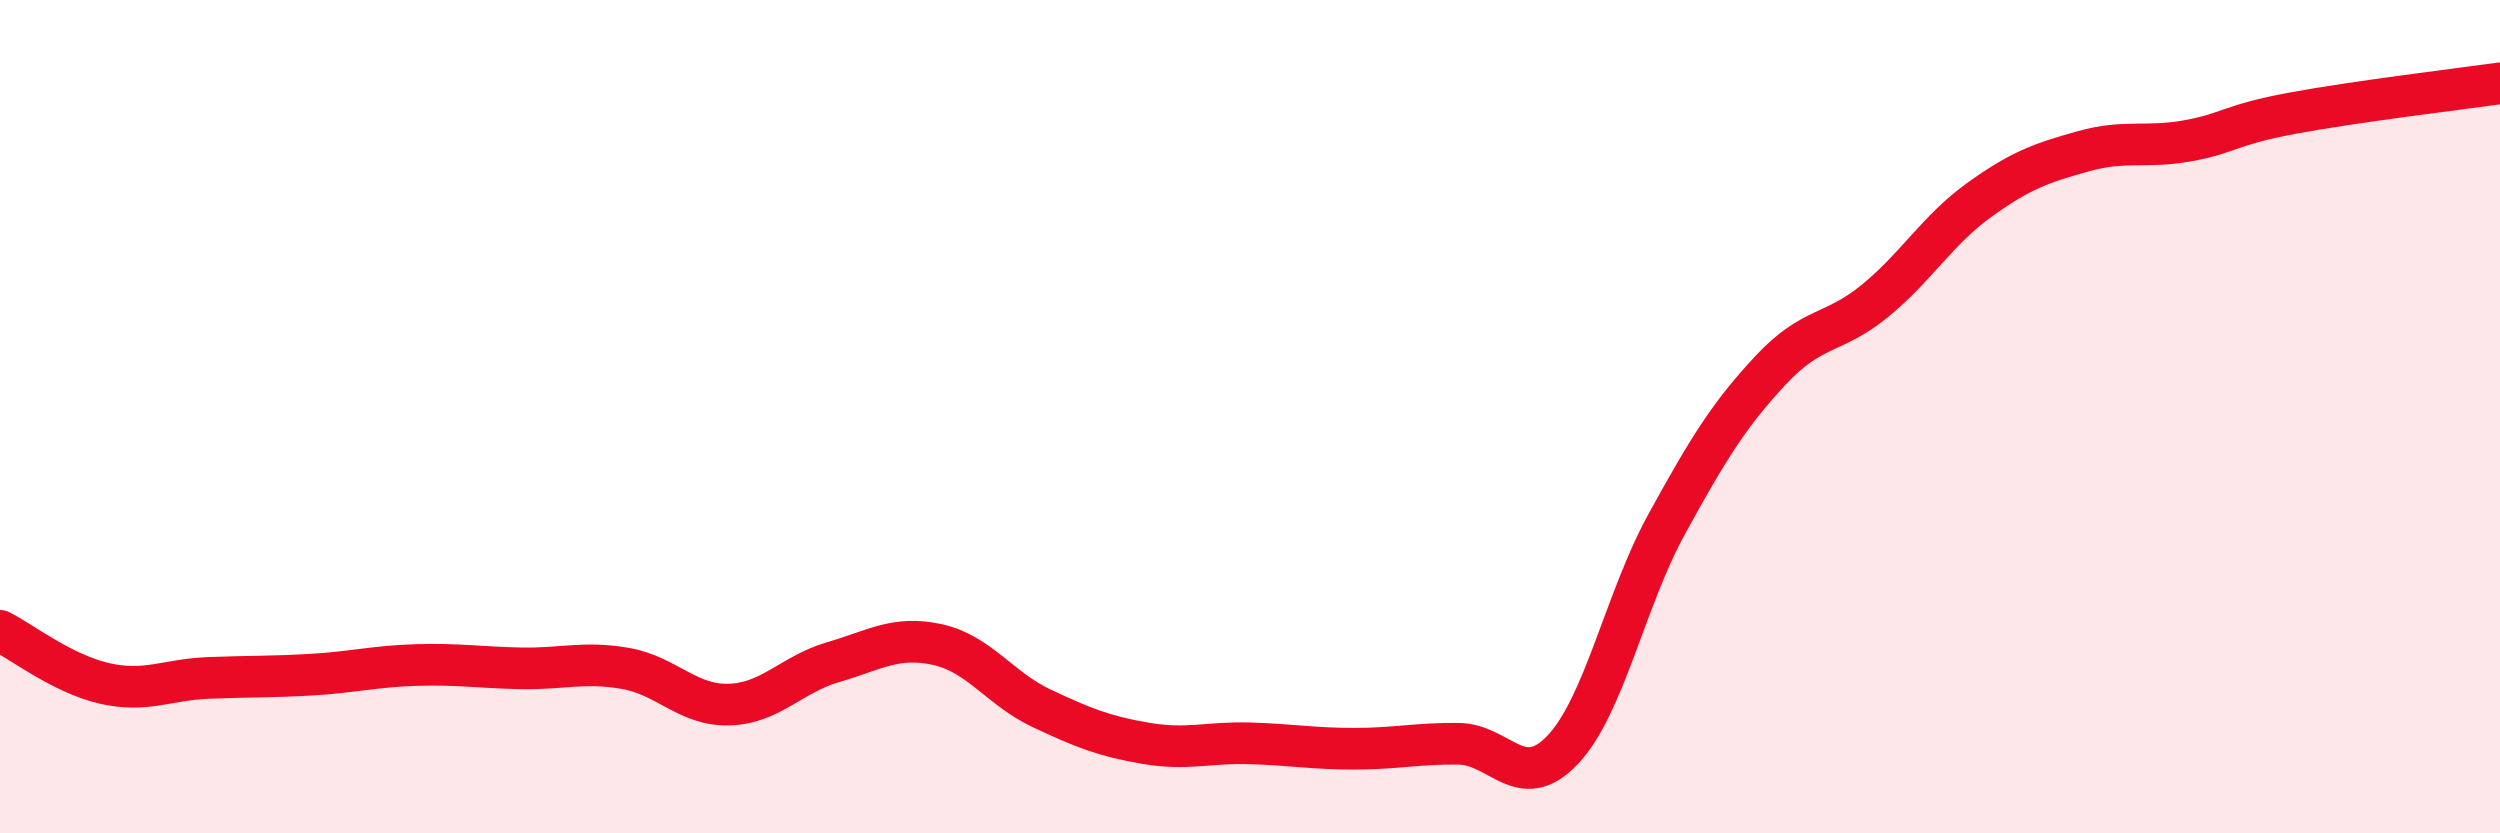 
    <svg width="60" height="20" viewBox="0 0 60 20" xmlns="http://www.w3.org/2000/svg">
      <path
        d="M 0,15.14 C 0.5,15.39 1.5,16.17 2.5,16.4 C 3.5,16.63 4,16.31 5,16.27 C 6,16.23 6.5,16.25 7.5,16.19 C 8.5,16.13 9,15.99 10,15.96 C 11,15.93 11.5,16.02 12.5,16.04 C 13.5,16.06 14,15.87 15,16.04 C 16,16.21 16.5,16.94 17.5,16.91 C 18.5,16.88 19,16.18 20,15.89 C 21,15.6 21.5,15.25 22.5,15.47 C 23.5,15.69 24,16.53 25,17 C 26,17.47 26.5,17.67 27.5,17.84 C 28.5,18.01 29,17.81 30,17.84 C 31,17.87 31.5,17.97 32.5,17.97 C 33.5,17.97 34,17.84 35,17.85 C 36,17.86 36.5,19.05 37.5,18 C 38.5,16.95 39,14.4 40,12.58 C 41,10.76 41.5,9.95 42.5,8.88 C 43.5,7.81 44,8.04 45,7.22 C 46,6.4 46.5,5.52 47.5,4.8 C 48.5,4.08 49,3.91 50,3.63 C 51,3.35 51.5,3.56 52.5,3.38 C 53.5,3.2 53.5,3 55,2.72 C 56.5,2.44 59,2.14 60,2L60 20L0 20Z"
        fill="#EB0A25"
        opacity="0.1"
        stroke-linecap="round"
        stroke-linejoin="round"
      />
      <path
        d="M 0,15.14 C 0.5,15.39 1.5,16.17 2.5,16.4 C 3.5,16.63 4,16.31 5,16.27 C 6,16.23 6.5,16.25 7.5,16.19 C 8.5,16.13 9,15.99 10,15.96 C 11,15.93 11.5,16.02 12.5,16.04 C 13.5,16.06 14,15.87 15,16.04 C 16,16.21 16.5,16.94 17.5,16.91 C 18.5,16.88 19,16.18 20,15.89 C 21,15.6 21.5,15.25 22.5,15.47 C 23.5,15.69 24,16.53 25,17 C 26,17.47 26.5,17.67 27.5,17.84 C 28.5,18.01 29,17.81 30,17.84 C 31,17.87 31.5,17.97 32.5,17.97 C 33.5,17.97 34,17.84 35,17.85 C 36,17.86 36.5,19.05 37.5,18 C 38.5,16.95 39,14.4 40,12.58 C 41,10.76 41.5,9.95 42.5,8.88 C 43.5,7.81 44,8.04 45,7.22 C 46,6.4 46.5,5.52 47.5,4.8 C 48.5,4.08 49,3.91 50,3.63 C 51,3.35 51.5,3.56 52.5,3.38 C 53.5,3.2 53.5,3 55,2.72 C 56.5,2.44 59,2.14 60,2"
        stroke="#EB0A25"
        stroke-width="1"
        fill="none"
        stroke-linecap="round"
        stroke-linejoin="round"
      />
    </svg>
  